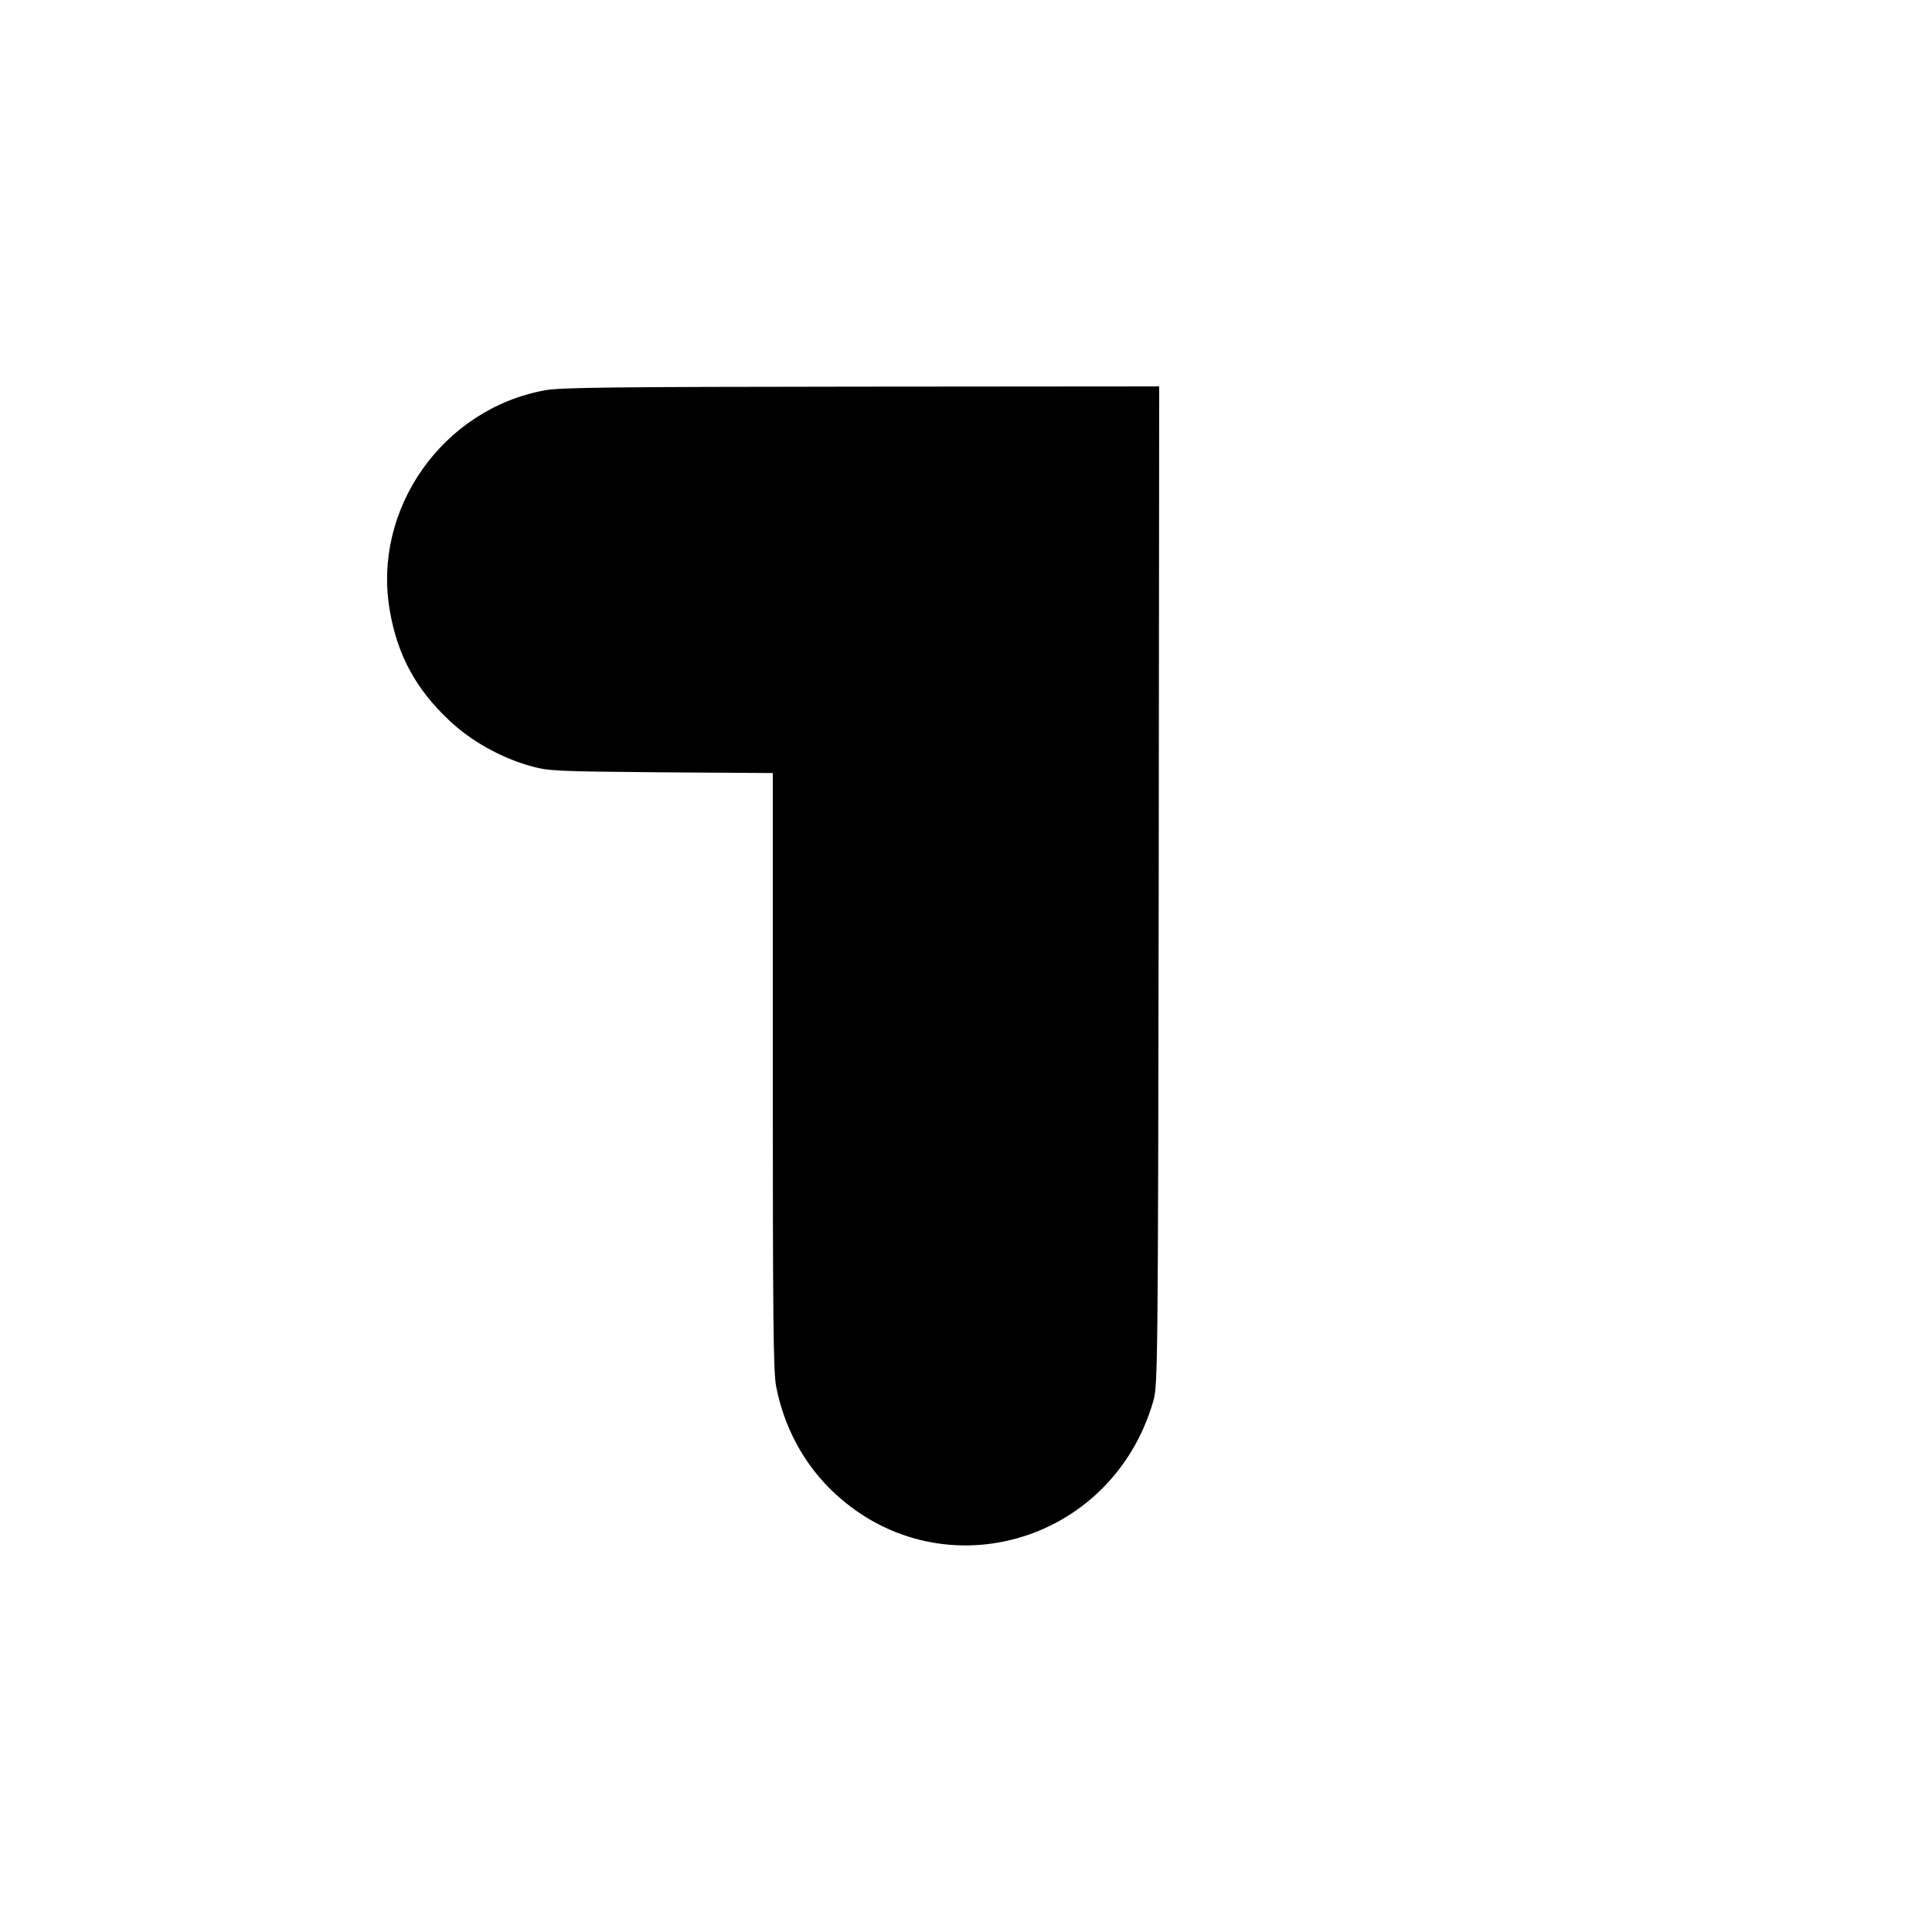 <?xml version="1.0" standalone="no"?>
<!DOCTYPE svg PUBLIC "-//W3C//DTD SVG 20010904//EN"
 "http://www.w3.org/TR/2001/REC-SVG-20010904/DTD/svg10.dtd">
<svg version="1.0" xmlns="http://www.w3.org/2000/svg"
 width="800pt" height="800pt" viewBox="0 0 800 800"
 preserveAspectRatio="xMidYMid meet">
<g transform="translate(0,800) scale(0.1,-0.1)"
fill="#000000" stroke="none">
<path d="M2257 6384 c-424 -77 -716 -492 -643 -912 32 -186 108 -325 246 -455
91 -86 215 -155 337 -189 74 -21 103 -22 541 -26 l462 -3 0 -1234 c0 -1022 2
-1246 14 -1307 32 -163 109 -309 222 -422 440 -436 1167 -238 1340 364 18 62
19 147 22 2133 l2 2067 -1232 -1 c-1014 -1 -1247 -3 -1311 -15z"/>
</g>
</svg>
